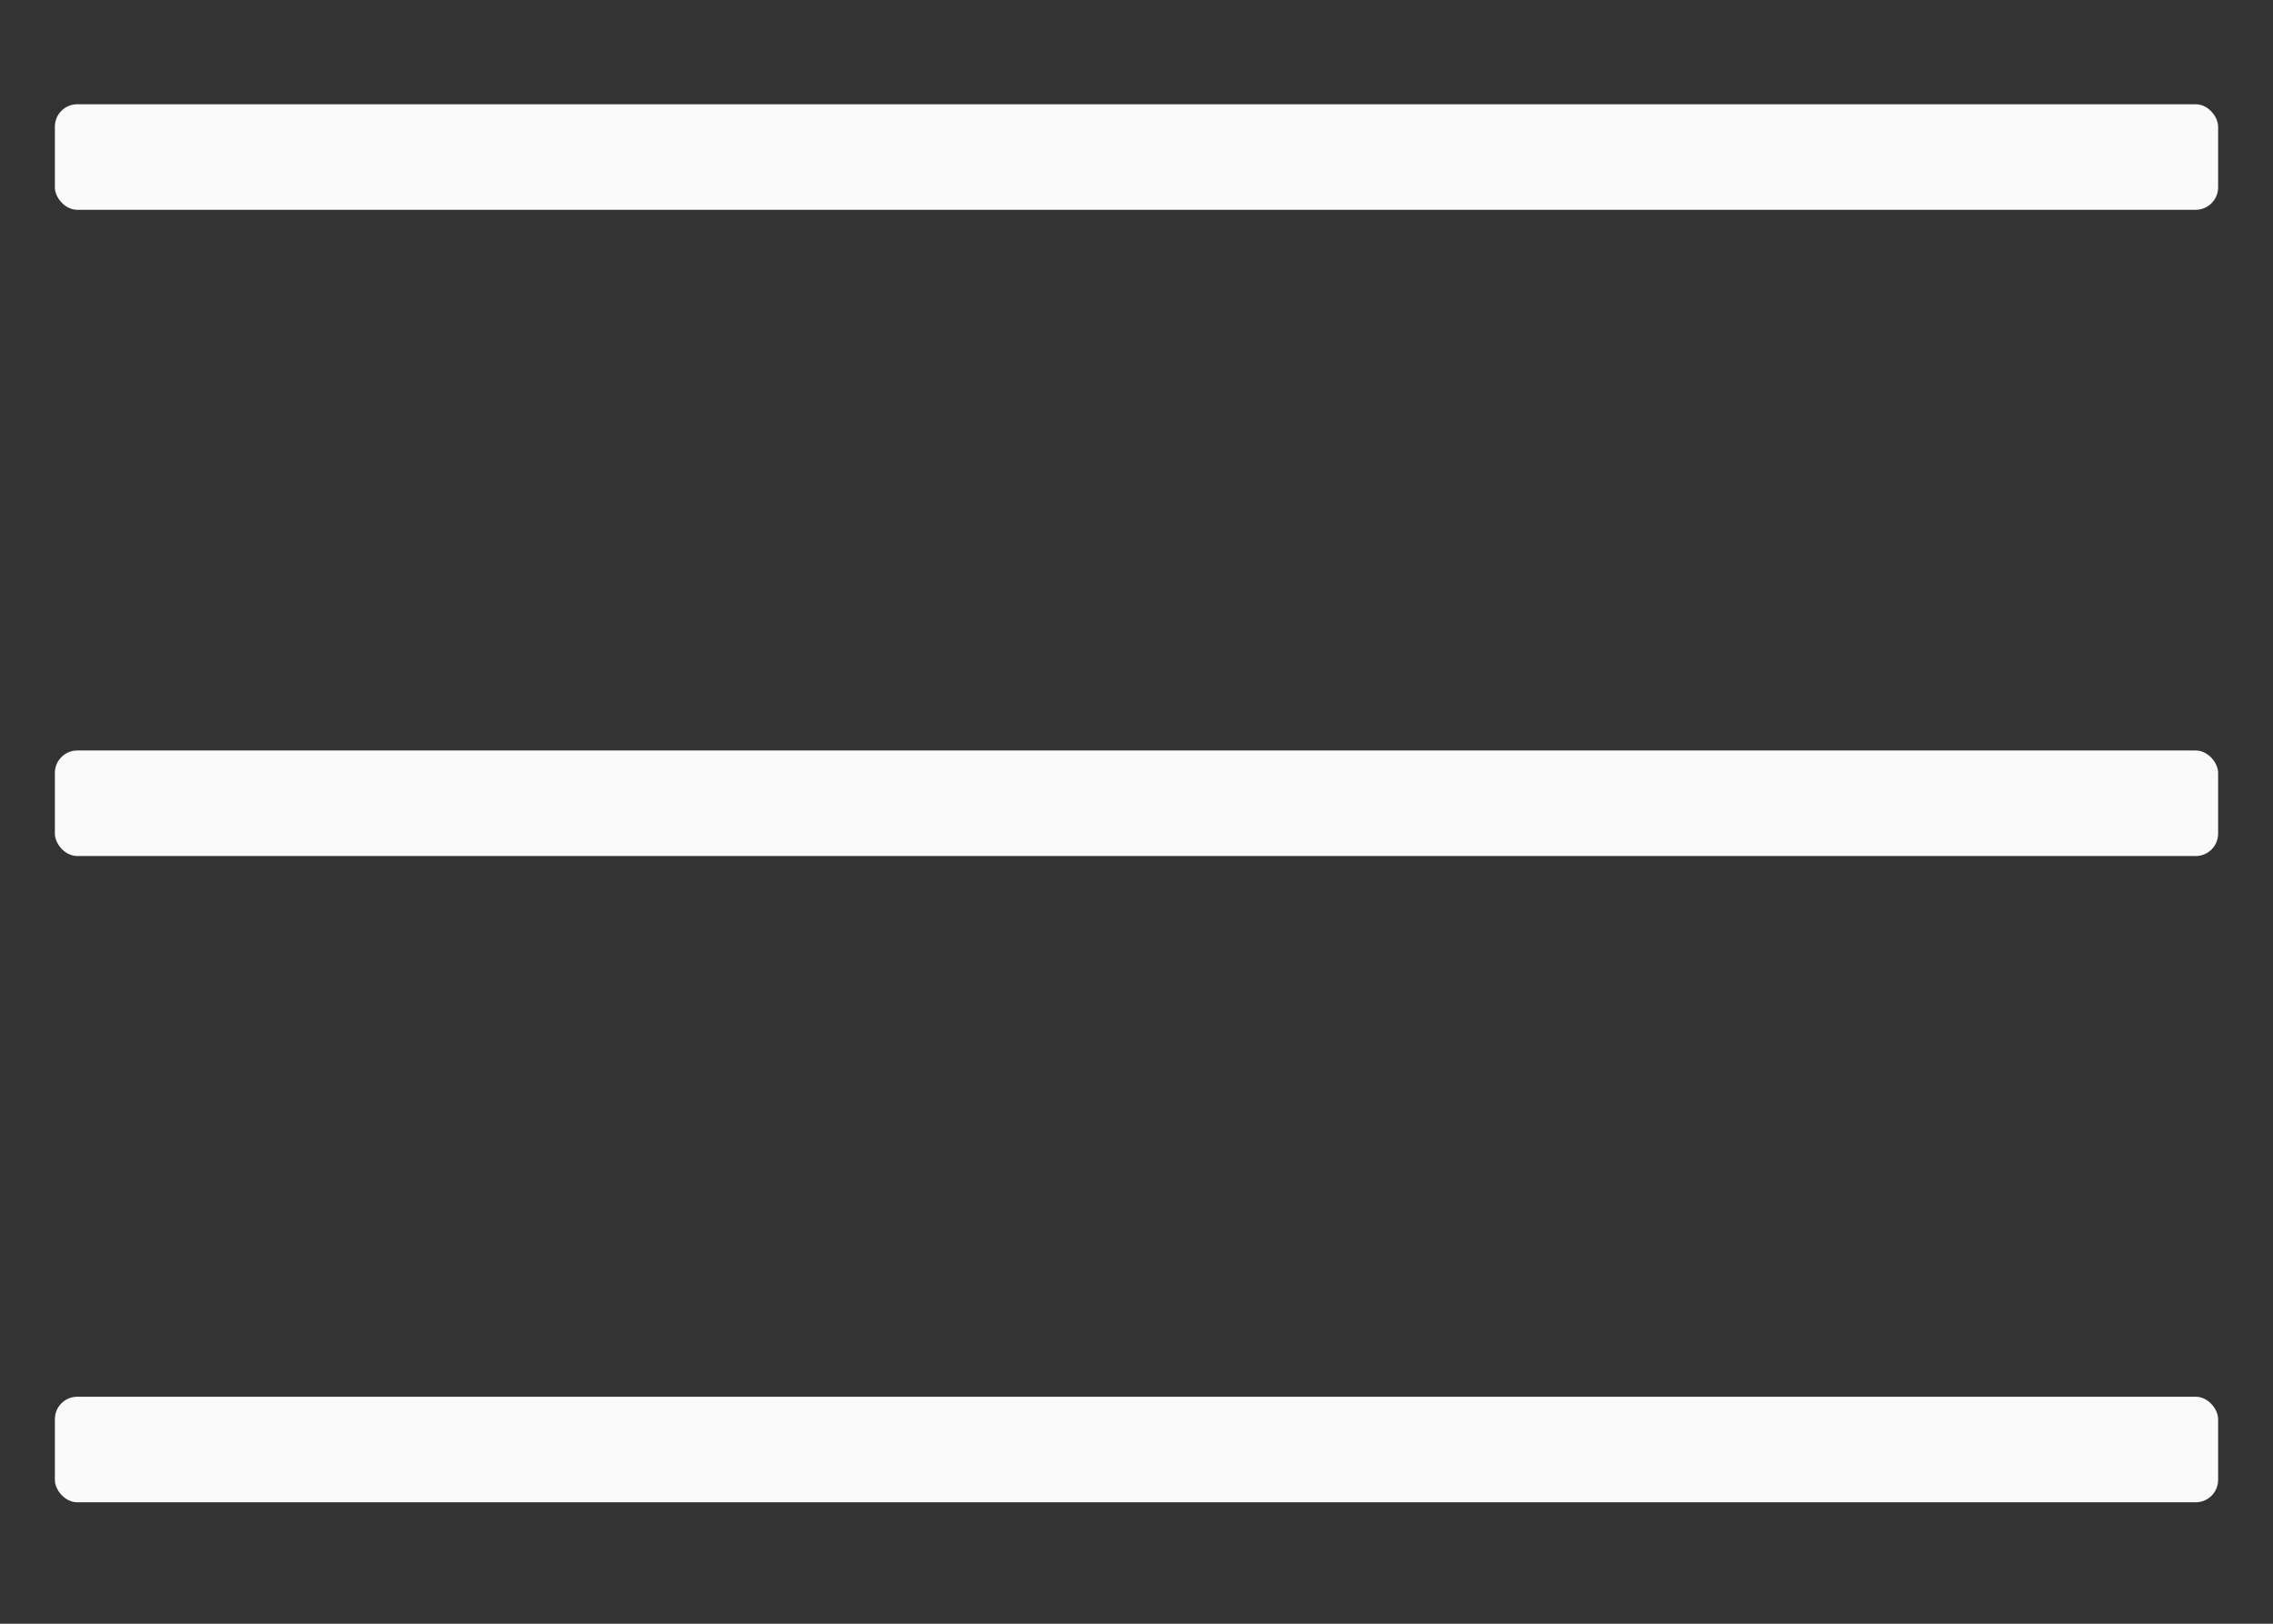 <?xml version="1.0" encoding="UTF-8"?>
<svg xmlns="http://www.w3.org/2000/svg" version="1.1" viewBox="0 0 70 50">
  <rect x="0" y="0" width="70" height="50" fill="#333333" stroke="none"/>
  <defs>
    <style>
      .cls-1 {
        fill: #fafafa;
      }
    </style>
  </defs>
  <!-- Generator: Adobe Illustrator 28.7.5, SVG Export Plug-In . SVG Version: 1.2.0 Build 176)  -->
  <g>
    <g id="Capa_1">
      <g>
        <rect class="cls-1" x="1.69" y="43.01" width="66.62" height="3.25" rx=".69" ry=".69"/>
        <rect class="cls-1" x="1.69" y="23.11" width="66.62" height="3.25" rx=".69" ry=".69"/>
        <rect class="cls-1" x="1.69" y="3.21" width="66.62" height="3.25" rx=".69" ry=".69"/>
      </g>
    </g>
  </g>
</svg>